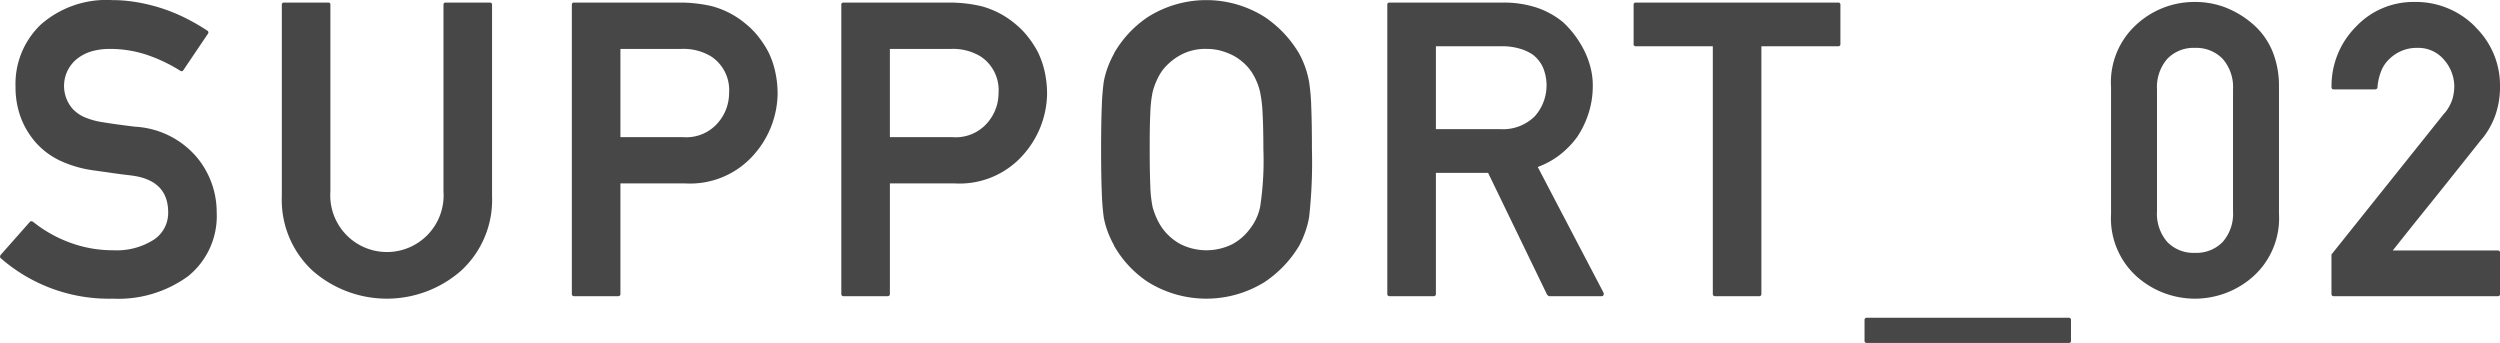 <svg xmlns="http://www.w3.org/2000/svg" width="242.25" height="33.25" viewBox="0 0 242.25 33.25">
  <defs>
    <style>
      .cls-1 {
        fill: #474747;
        fill-rule: evenodd;
      }
    </style>
  </defs>
  <path id="suport_ttl02.svg" class="cls-1" d="M552.846,1237.61a0.275,0.275,0,0,0-.058.17,0.188,0.188,0,0,0,.078.16,15.912,15.912,0,0,0,10.859,3.91,11.448,11.448,0,0,0,7.3-2.19,7.489,7.489,0,0,0,2.754-6.17,8.312,8.312,0,0,0-1.934-5.35,8.453,8.453,0,0,0-5.937-2.95c-0.69-.08-1.289-0.16-1.8-0.23s-0.951-.14-1.328-0.2a7.321,7.321,0,0,1-1.778-.48,3.548,3.548,0,0,1-1.152-.79,3.37,3.37,0,0,1,.41-4.89,4.253,4.253,0,0,1,1.446-.73,6.4,6.4,0,0,1,1.738-.22,11.222,11.222,0,0,1,3.555.57,15.325,15.325,0,0,1,3.242,1.54,0.2,0.2,0,0,0,.312-0.06l2.364-3.5a0.209,0.209,0,0,0-.059-0.33,20.687,20.687,0,0,0-2.041-1.18,16.569,16.569,0,0,0-2.227-.93,17.13,17.13,0,0,0-2.4-.61,14.258,14.258,0,0,0-2.549-.23,9.61,9.61,0,0,0-6.894,2.36,7.94,7.94,0,0,0-2.461,6.04,8.457,8.457,0,0,0,.488,2.92,7.879,7.879,0,0,0,1.465,2.47,7.318,7.318,0,0,0,2.412,1.79,11.307,11.307,0,0,0,3.271.93c0.365,0.05.7,0.1,1.006,0.14s0.606,0.09.9,0.13l0.879,0.12c0.293,0.03.6,0.07,0.927,0.11H565.62c2.3,0.32,3.457,1.5,3.457,3.56a3.1,3.1,0,0,1-1.367,2.63,6.663,6.663,0,0,1-3.946,1.04,11.949,11.949,0,0,1-4.228-.75,12.678,12.678,0,0,1-3.545-2,0.282,0.282,0,0,0-.176-0.06,0.169,0.169,0,0,0-.156.08Zm27.244-5.7a9.347,9.347,0,0,0,2.969,7.22,10.908,10.908,0,0,0,14.414,0,9.317,9.317,0,0,0,2.988-7.22v-18.52a0.2,0.2,0,0,0-.234-0.23h-4.238a0.2,0.2,0,0,0-.235.23v18.05a5.493,5.493,0,1,1-10.957,0v-18.05a0.194,0.194,0,0,0-.215-0.23h-4.257a0.2,0.2,0,0,0-.235.23v18.52Zm38.728-14.26a5.159,5.159,0,0,1,2.891.74,3.9,3.9,0,0,1,1.719,3.54,4.377,4.377,0,0,1-1.114,2.92,4.042,4.042,0,0,1-3.339,1.35H612.9v-8.55h5.918Zm-6.152,23.96a0.206,0.206,0,0,0,.234-0.23v-10.7h6.231a8.216,8.216,0,0,0,6.7-2.78,9.082,9.082,0,0,0,2.3-5.86,9.874,9.874,0,0,0-.235-2.2,8.3,8.3,0,0,0-.664-1.9,9.659,9.659,0,0,0-1.006-1.53,7.776,7.776,0,0,0-1.22-1.22,8.491,8.491,0,0,0-3.242-1.68,13.648,13.648,0,0,0-3.184-.35H608.428a0.2,0.2,0,0,0-.235.23v27.99a0.207,0.207,0,0,0,.235.23h4.238Zm32.263-23.96a5.159,5.159,0,0,1,2.891.74,3.905,3.905,0,0,1,1.719,3.54,4.377,4.377,0,0,1-1.114,2.92,4.042,4.042,0,0,1-3.339,1.35h-6.075v-8.55h5.918Zm-6.152,23.96a0.206,0.206,0,0,0,.234-0.23v-10.7h6.231a8.216,8.216,0,0,0,6.7-2.78,9.082,9.082,0,0,0,2.3-5.86,9.874,9.874,0,0,0-.235-2.2,8.344,8.344,0,0,0-.664-1.9,9.729,9.729,0,0,0-1.006-1.53,7.776,7.776,0,0,0-1.22-1.22,8.487,8.487,0,0,0-3.243-1.68,13.634,13.634,0,0,0-3.183-.35H634.539a0.2,0.2,0,0,0-.235.23v27.99a0.207,0.207,0,0,0,.235.23h4.238Zm20.769-10.03a23.287,23.287,0,0,0,.186,2.38,8.326,8.326,0,0,0,.39,1.41,9.74,9.74,0,0,0,.625,1.34h-0.019a10.346,10.346,0,0,0,3.281,3.52,10.711,10.711,0,0,0,11.328,0,11.025,11.025,0,0,0,3.34-3.52,9.878,9.878,0,0,0,.576-1.31,8.99,8.99,0,0,0,.381-1.44,48.277,48.277,0,0,0,.273-6.57c0-1.7-.022-3.09-0.068-4.18a19.054,19.054,0,0,0-.205-2.36,9,9,0,0,0-.977-2.77,11,11,0,0,0-3.32-3.52,10.6,10.6,0,0,0-11.328,0,10.529,10.529,0,0,0-3.281,3.52h0.019a9.331,9.331,0,0,0-.625,1.35,8.439,8.439,0,0,0-.39,1.42,23.031,23.031,0,0,0-.186,2.36c-0.046,1.09-.068,2.48-0.068,4.18S659.5,1230.5,659.546,1231.58Zm4.7-7.66a11.884,11.884,0,0,1,.215-2.05,6.618,6.618,0,0,1,.43-1.22,5.107,5.107,0,0,1,.644-1.07,5.779,5.779,0,0,1,1.661-1.35,5,5,0,0,1,2.5-.58,5.191,5.191,0,0,1,1.328.16,6.424,6.424,0,0,1,1.152.43,4.78,4.78,0,0,1,.947.62,4.6,4.6,0,0,1,.713.72,5.153,5.153,0,0,1,.645,1.07,5.781,5.781,0,0,1,.41,1.22,12.379,12.379,0,0,1,.234,2.02c0.052,0.92.078,2.08,0.078,3.5a29.654,29.654,0,0,1-.312,5.55,5.152,5.152,0,0,1-1.074,2.25,5.072,5.072,0,0,1-1.641,1.39,5.635,5.635,0,0,1-4.98,0,5.286,5.286,0,0,1-1.661-1.39,5.516,5.516,0,0,1-.634-1.05,6.836,6.836,0,0,1-.44-1.2,11.863,11.863,0,0,1-.215-2.04q-0.059-1.38-.058-3.51C664.185,1226,664.2,1224.84,664.243,1223.92Zm34.119-6.53a6.038,6.038,0,0,1,1.631.22,4.39,4.39,0,0,1,1.318.6,3.254,3.254,0,0,1,.987,1.25,4.512,4.512,0,0,1-.791,4.71,4.373,4.373,0,0,1-3.4,1.25h-6.191v-8.03h6.445Zm-6.68,24.22a0.207,0.207,0,0,0,.235-0.23v-11.72h5.058l5.723,11.82c0.026,0.02.059,0.05,0.1,0.08a0.152,0.152,0,0,0,.117.05h5.039a0.2,0.2,0,0,0,.2-0.1,0.282,0.282,0,0,0,0-.25c-1.054-2.02-2.116-4.04-3.183-6.08s-2.129-4.07-3.184-6.09a8.016,8.016,0,0,0,2.168-1.2,8.562,8.562,0,0,0,1.68-1.75,9.14,9.14,0,0,0,1.093-2.31,8.685,8.685,0,0,0,.391-2.63,6.976,6.976,0,0,0-.234-1.81,8.265,8.265,0,0,0-.635-1.66,9.651,9.651,0,0,0-2-2.66,8.073,8.073,0,0,0-2.559-1.42,10.209,10.209,0,0,0-3.281-.49H687.444a0.2,0.2,0,0,0-.234.23v27.99a0.206,0.206,0,0,0,.234.23h4.238Zm31.541,0a0.206,0.206,0,0,0,.234-0.23v-23.99h7.422a0.2,0.2,0,0,0,.235-0.23v-3.77a0.2,0.2,0,0,0-.235-0.23h-19.57a0.2,0.2,0,0,0-.234.23v3.77a0.2,0.2,0,0,0,.234.23h7.441v23.99a0.207,0.207,0,0,0,.235.23h4.238Zm30,4.53a0.2,0.2,0,0,0,.234-0.23v-1.97a0.21,0.21,0,0,0-.234-0.24H733.689a0.21,0.21,0,0,0-.234.24v1.97a0.2,0.2,0,0,0,.234.23h19.532Zm15.935-12.75a4.124,4.124,0,0,1-1.006,2.97,3.547,3.547,0,0,1-2.686,1.05,3.512,3.512,0,0,1-2.675-1.05,4.147,4.147,0,0,1-1-2.97v-11.82a4.17,4.17,0,0,1,1-2.96,3.518,3.518,0,0,1,2.675-1.06,3.554,3.554,0,0,1,2.686,1.06,4.148,4.148,0,0,1,1.006,2.96v11.82Zm-11.817.23a7.58,7.58,0,0,0,2.481,6.08,8.484,8.484,0,0,0,11.289,0,7.582,7.582,0,0,0,2.5-6.08v-12.28a8.928,8.928,0,0,0-.635-3.47,7.034,7.034,0,0,0-1.865-2.6,9.114,9.114,0,0,0-2.647-1.62,8.137,8.137,0,0,0-3-.55,8.272,8.272,0,0,0-5.644,2.17,7.545,7.545,0,0,0-2.481,6.07v12.28Zm37.459,7.99a0.206,0.206,0,0,0,.234-0.23v-3.97a0.206,0.206,0,0,0-.234-0.23H784.642c0.742-.94,1.471-1.85,2.187-2.75l2.149-2.67c0.716-.89,1.432-1.79,2.148-2.69s1.445-1.81,2.188-2.75v0.02a7.744,7.744,0,0,0,1.289-2.33,8.253,8.253,0,0,0,.429-2.71,7.878,7.878,0,0,0-2.4-5.78h0.02a8.076,8.076,0,0,0-5.957-2.42,7.622,7.622,0,0,0-5.625,2.4,8.127,8.127,0,0,0-2.364,5.84,0.2,0.2,0,0,0,.235.23h3.984a0.244,0.244,0,0,0,.166-0.06,0.179,0.179,0,0,0,.068-0.15,5.338,5.338,0,0,1,.362-1.57,3.193,3.193,0,0,1,.83-1.2,3.747,3.747,0,0,1,2.637-1.04,3.255,3.255,0,0,1,2.636,1.17,3.952,3.952,0,0,1,.977,2.54,4.645,4.645,0,0,1-.176,1.24,4.156,4.156,0,0,1-.781,1.4v-0.02L778.7,1237.57v3.81a0.207,0.207,0,0,0,.235.23H794.8Z" transform="translate(-552.781 -1212.91)"/>
</svg>
